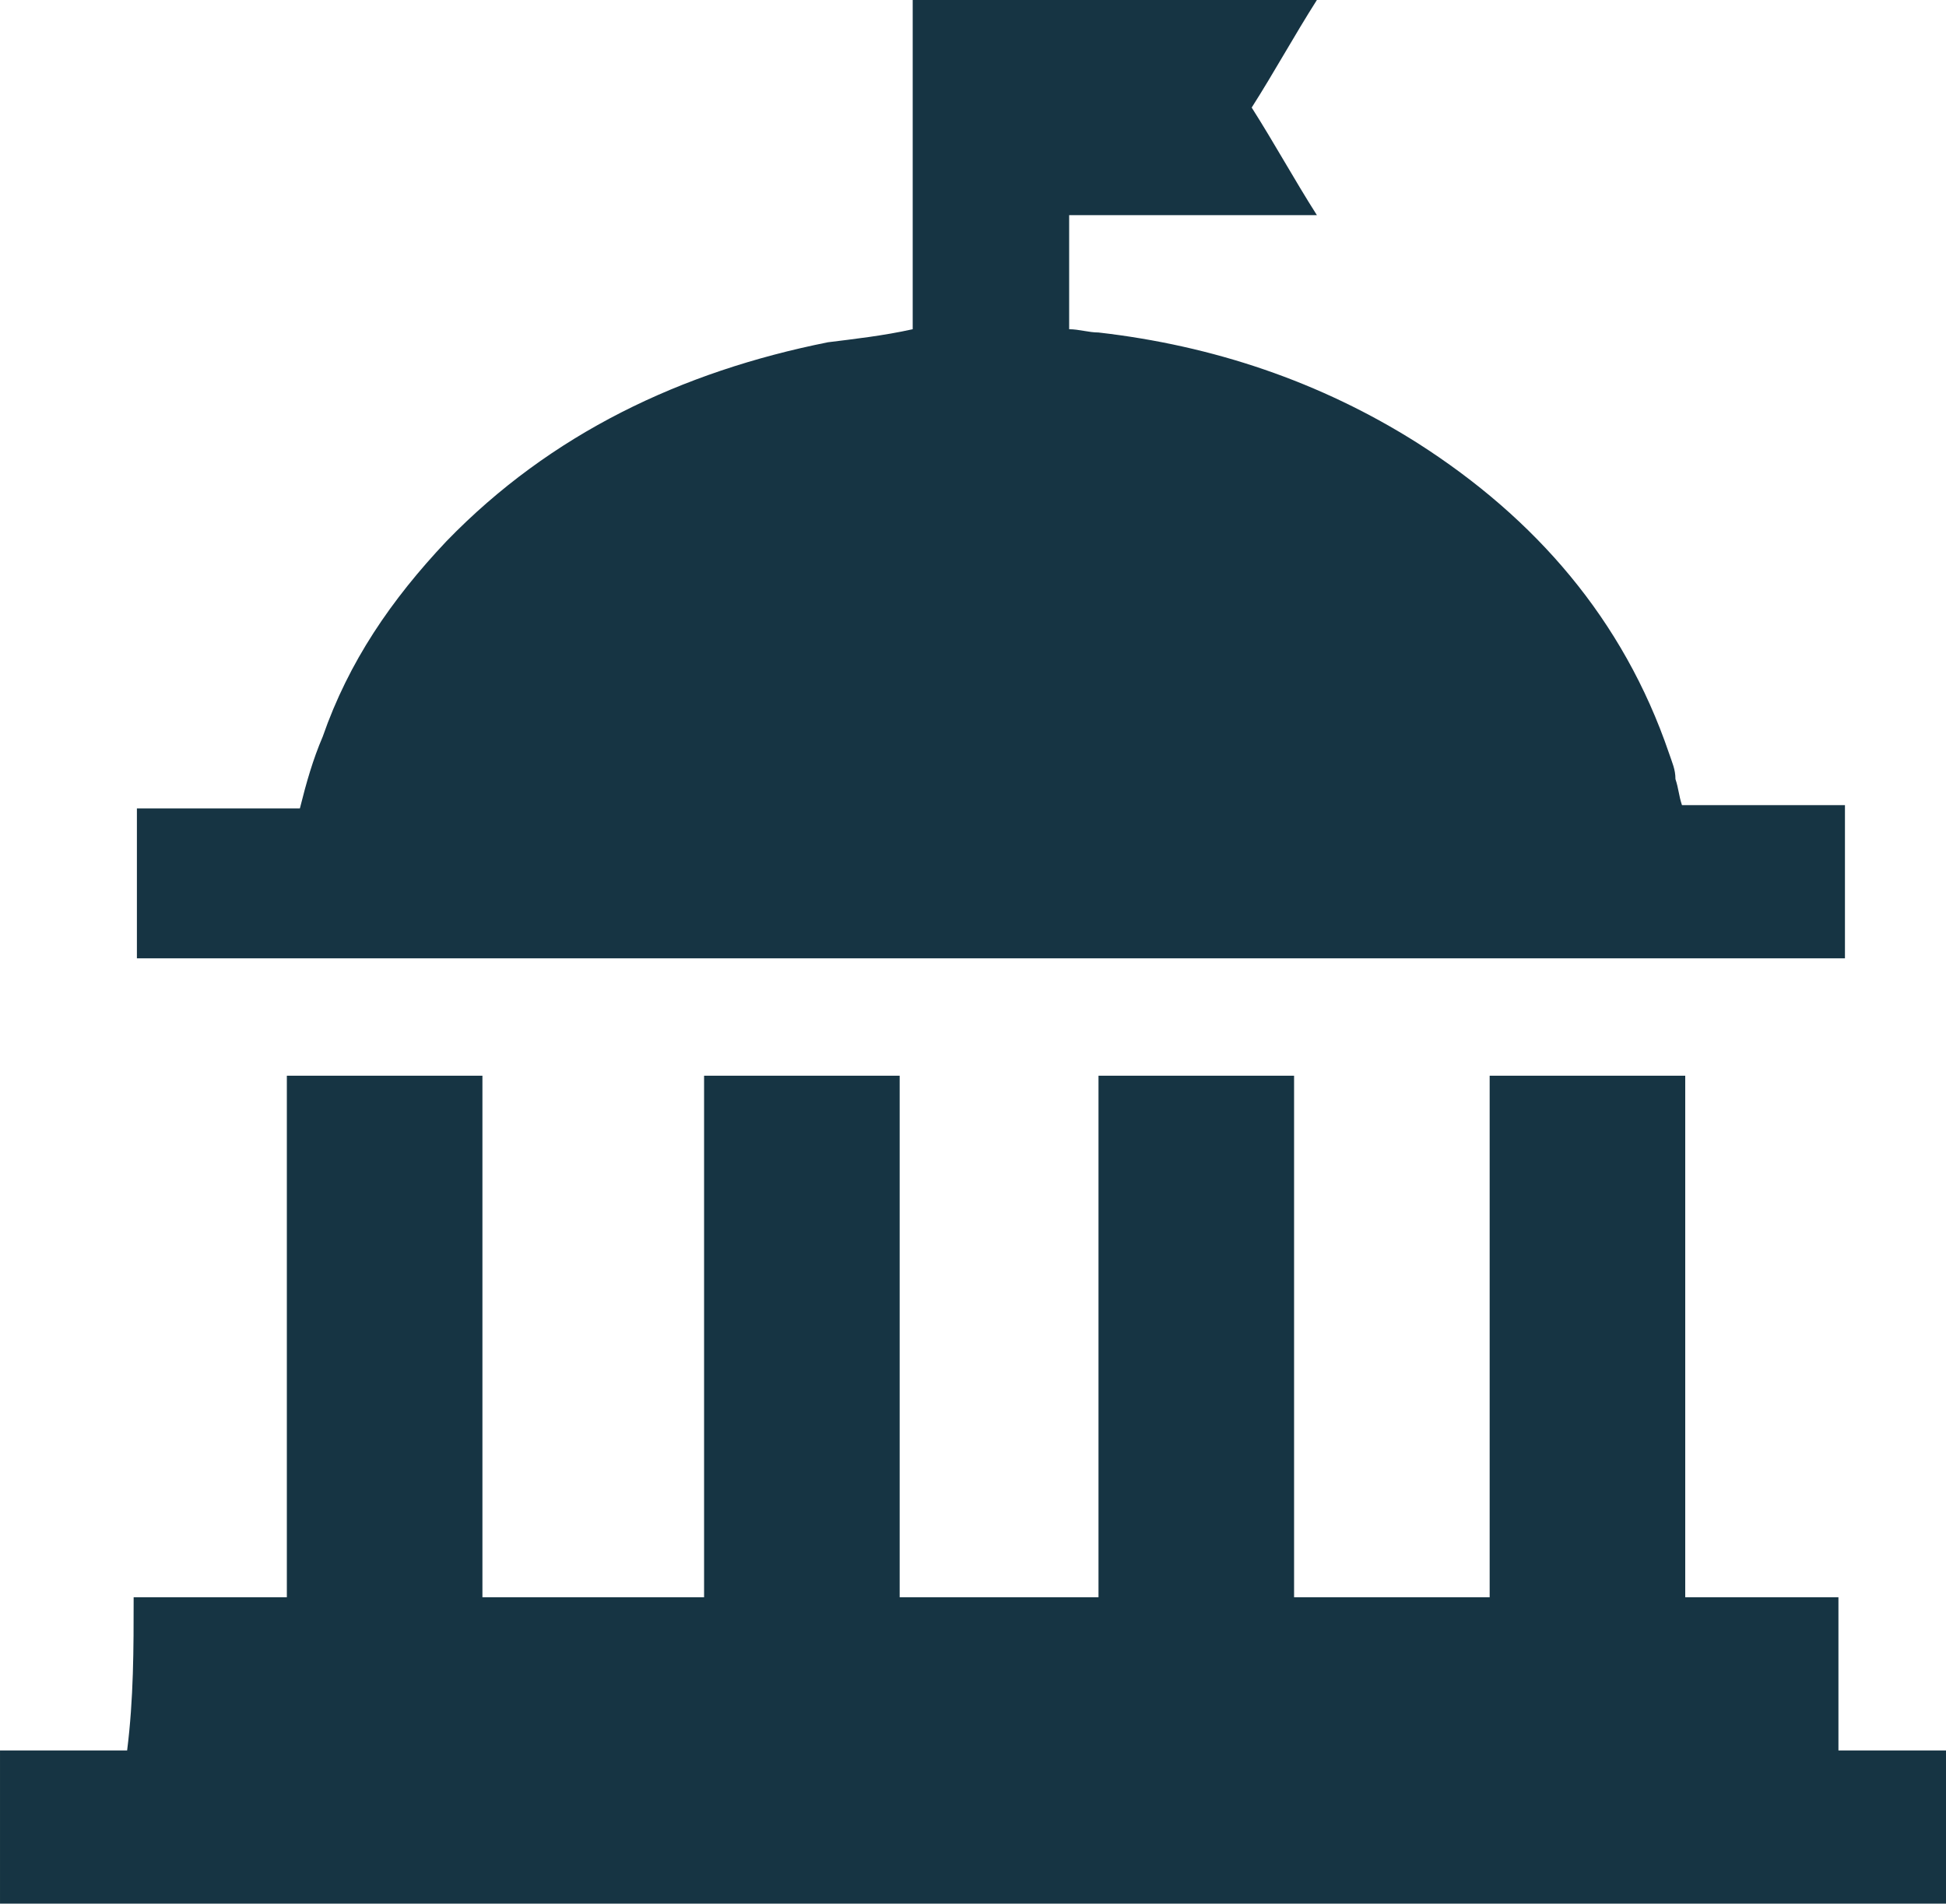 <?xml version="1.0" encoding="UTF-8"?> <svg xmlns="http://www.w3.org/2000/svg" xmlns:xlink="http://www.w3.org/1999/xlink" version="1.1" id="Layer_1" x="0px" y="0px" viewBox="0 0 59.7 58.4" style="enable-background:new 0 0 59.7 58.4;" xml:space="preserve"> <style type="text/css"> .st0{fill:#163443;} </style> <g id="_x37_N3j3L.tif"> <g> <path class="st0" d="M4.1,49c1.6,0,3.2,0,4.7,0c0-5.4,0-10.7,0-16c2,0,4,0,6,0c0,5.3,0,10.6,0,16c2.3,0,4.5,0,6.8,0 c0-5.3,0-10.6,0-16c2,0,4,0,6,0c0,5.3,0,10.7,0,16c2.1,0,4,0,6.1,0c0-5.3,0-10.7,0-16c2,0,4,0,6,0c0,5.3,0,10.7,0,16c2,0,4,0,6,0 c0-5.4,0-10.7,0-16c2,0,4,0,6,0c0,5.3,0,10.7,0,16c1.6,0,3.1,0,4.7,0c0,1.6,0,3.1,0,4.7c1.1,0,2.2,0,3.3,0c0,1.6,0,3.1,0,4.7 c-19.9,0-39.8,0-59.7,0c0-1.6,0-3.1,0-4.7c1.3,0,2.6,0,3.9,0C4.1,52.1,4.1,50.6,4.1,49z"></path> <path class="st0" d="M28,10.1c0-3.4,0-6.7,0-10.1c4.1,0,8.2,0,12.4,0c-0.7,1.1-1.3,2.2-2,3.3c0.7,1.1,1.3,2.2,2,3.3 c-2.6,0-5.1,0-7.6,0c0,1.2,0,2.3,0,3.5c0.3,0,0.6,0.1,0.9,0.1c3.5,0.4,6.8,1.5,9.8,3.4c3.6,2.3,6.3,5.4,7.7,9.5 c0.1,0.3,0.2,0.5,0.2,0.8c0.1,0.3,0.1,0.5,0.2,0.8c1.7,0,3.4,0,5,0c0,1.6,0,3.1,0,4.7c-17.5,0-34.9,0-52.4,0c0-1.5,0-3.1,0-4.6 c1.7,0,3.3,0,5,0c0.2-0.8,0.4-1.5,0.7-2.2c0.8-2.3,2.1-4.2,3.8-6c3.2-3.3,7.2-5.2,11.7-6.1C26.2,10.4,27.1,10.3,28,10.1z"></path> </g> </g> </svg> 
